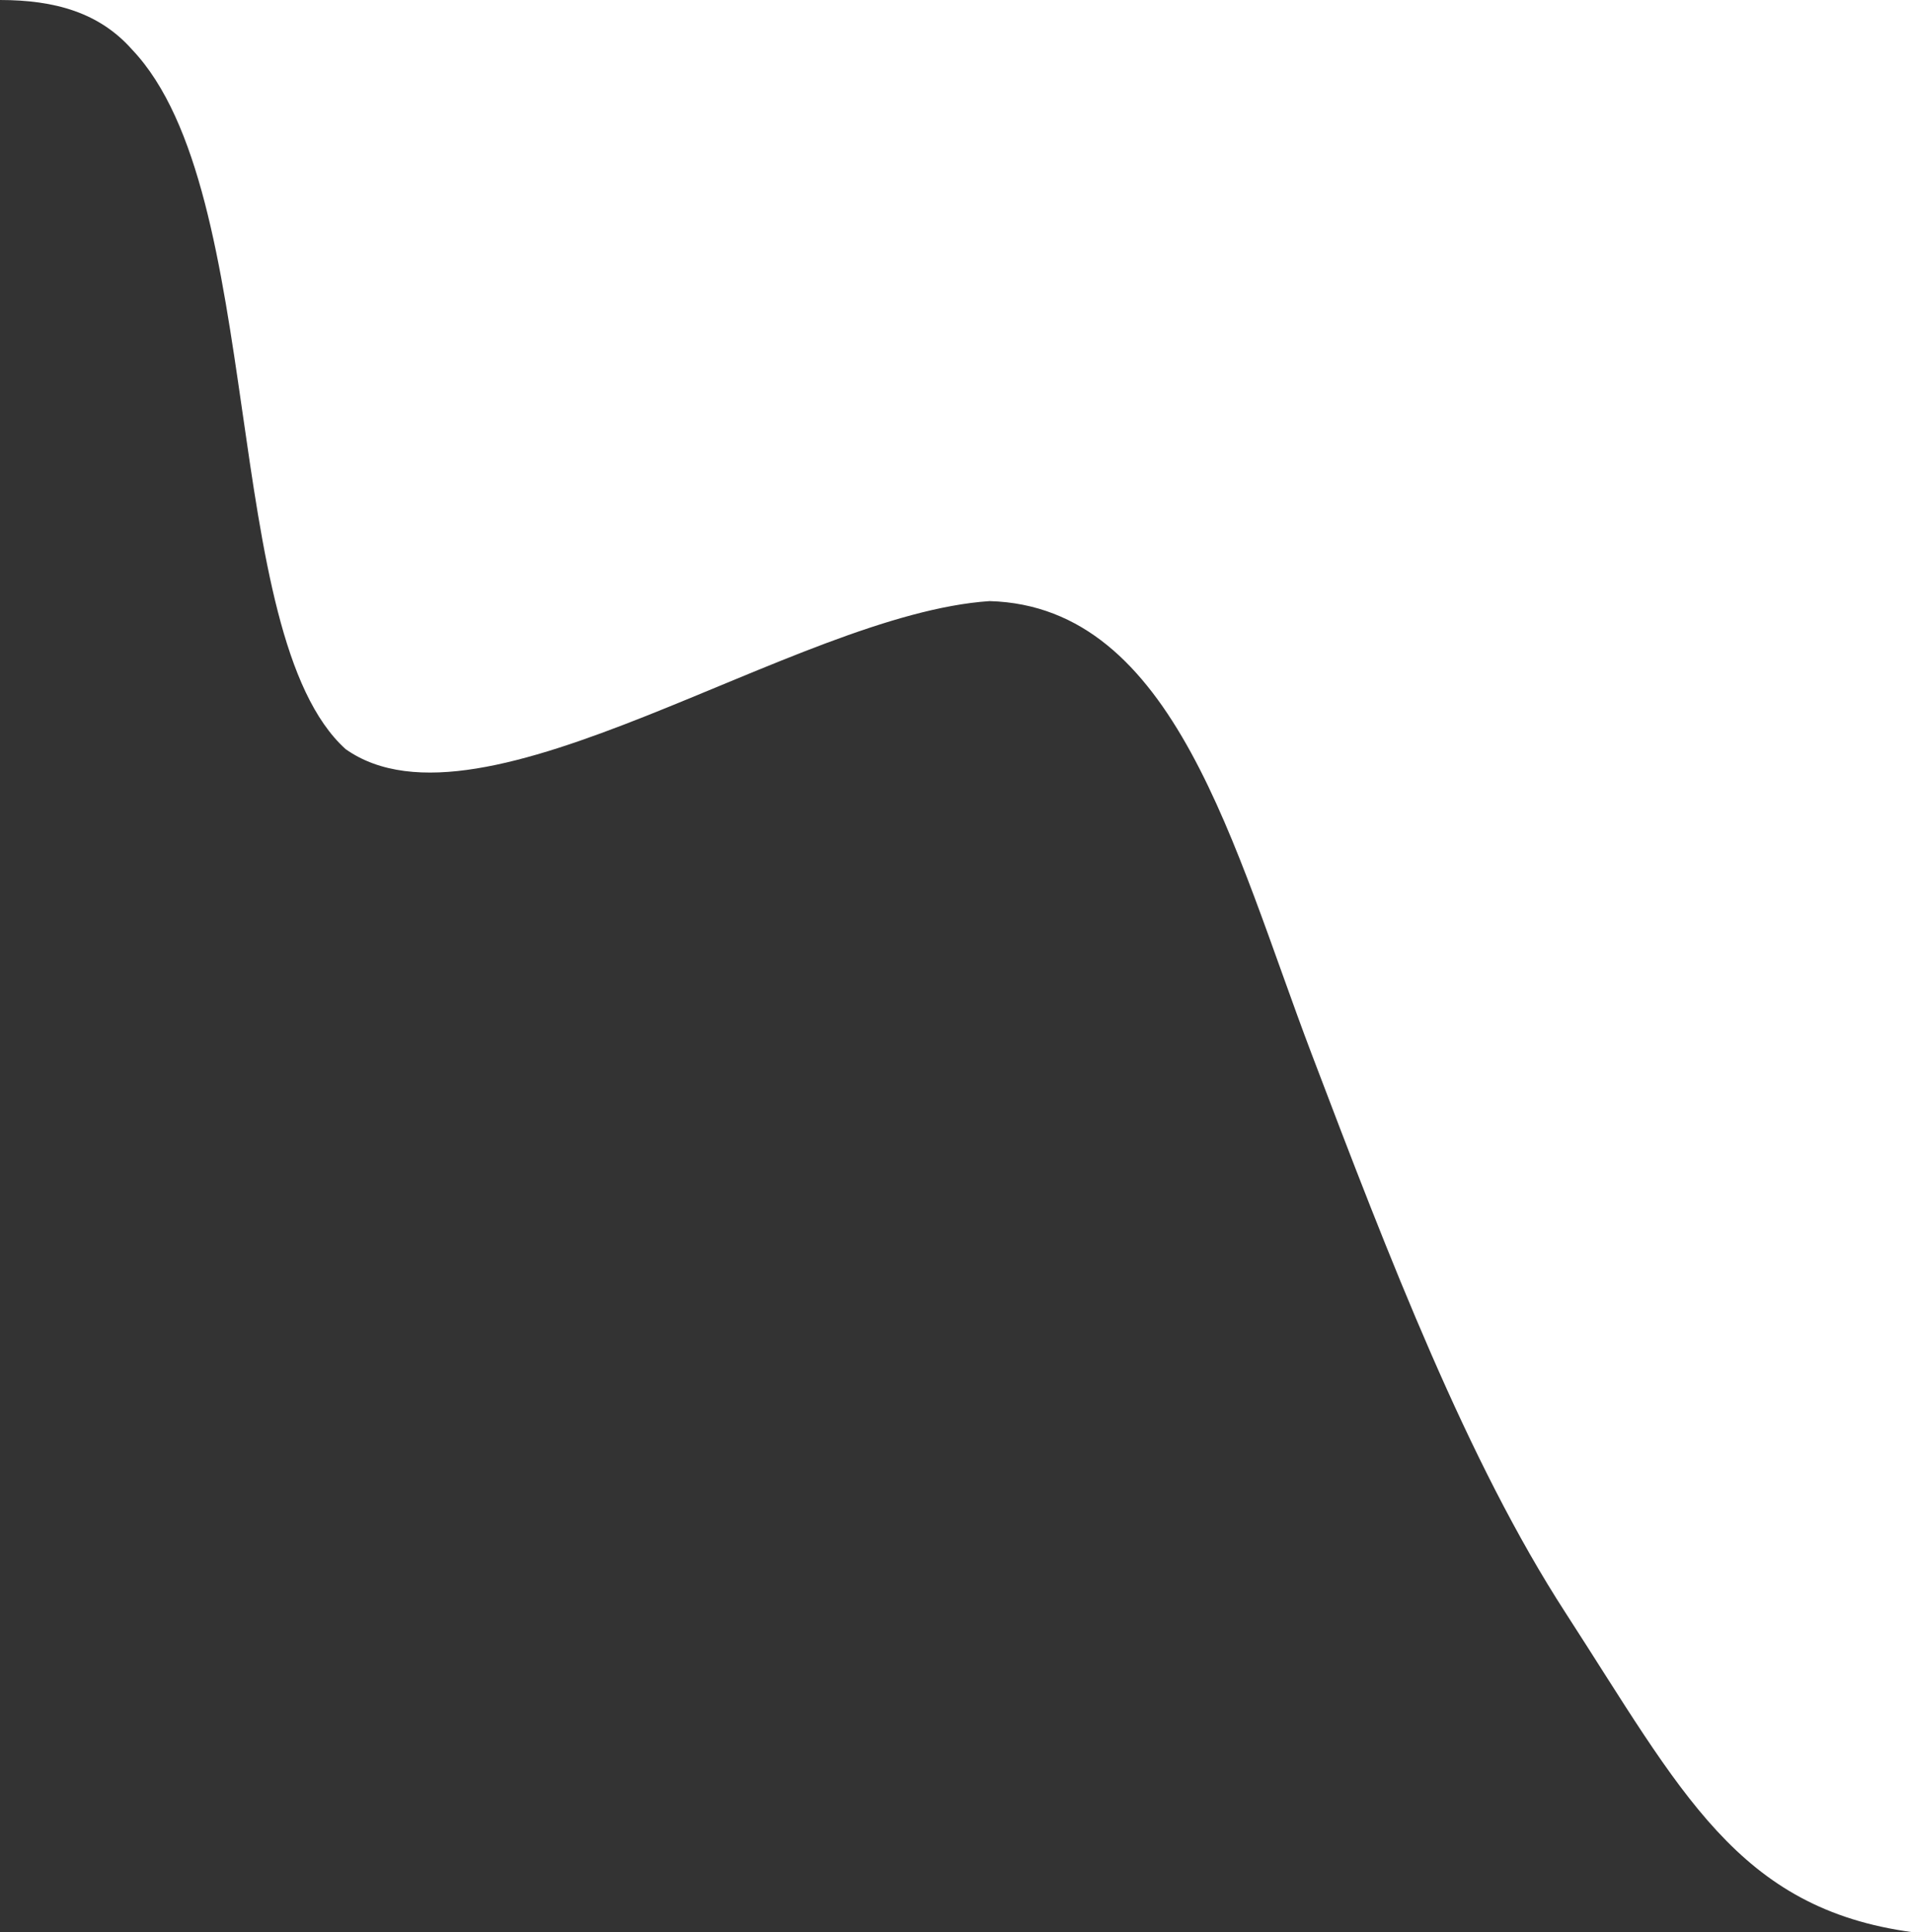 <?xml version="1.0" encoding="UTF-8"?> <svg xmlns="http://www.w3.org/2000/svg" width="592" height="598" viewBox="0 0 592 598" fill="none"><rect x="0" y="0" width="592" height="598" fill="#333333" stroke="none"/> <path d="M484.492 499.165C520.351 554.548 537.648 590.73 592 598L592 0L0 6.10352e-05C16.98 0.007 30.762 3.88 40.91 15.387C82.808 59.498 67.714 196.403 106.969 231.855C149.244 261.67 245.867 190.033 306.258 186.031C363.629 187.665 381.749 262.571 405.907 326.204C430.066 389.837 454.112 452.244 484.492 499.165Z" fill="white"></path> </svg> 